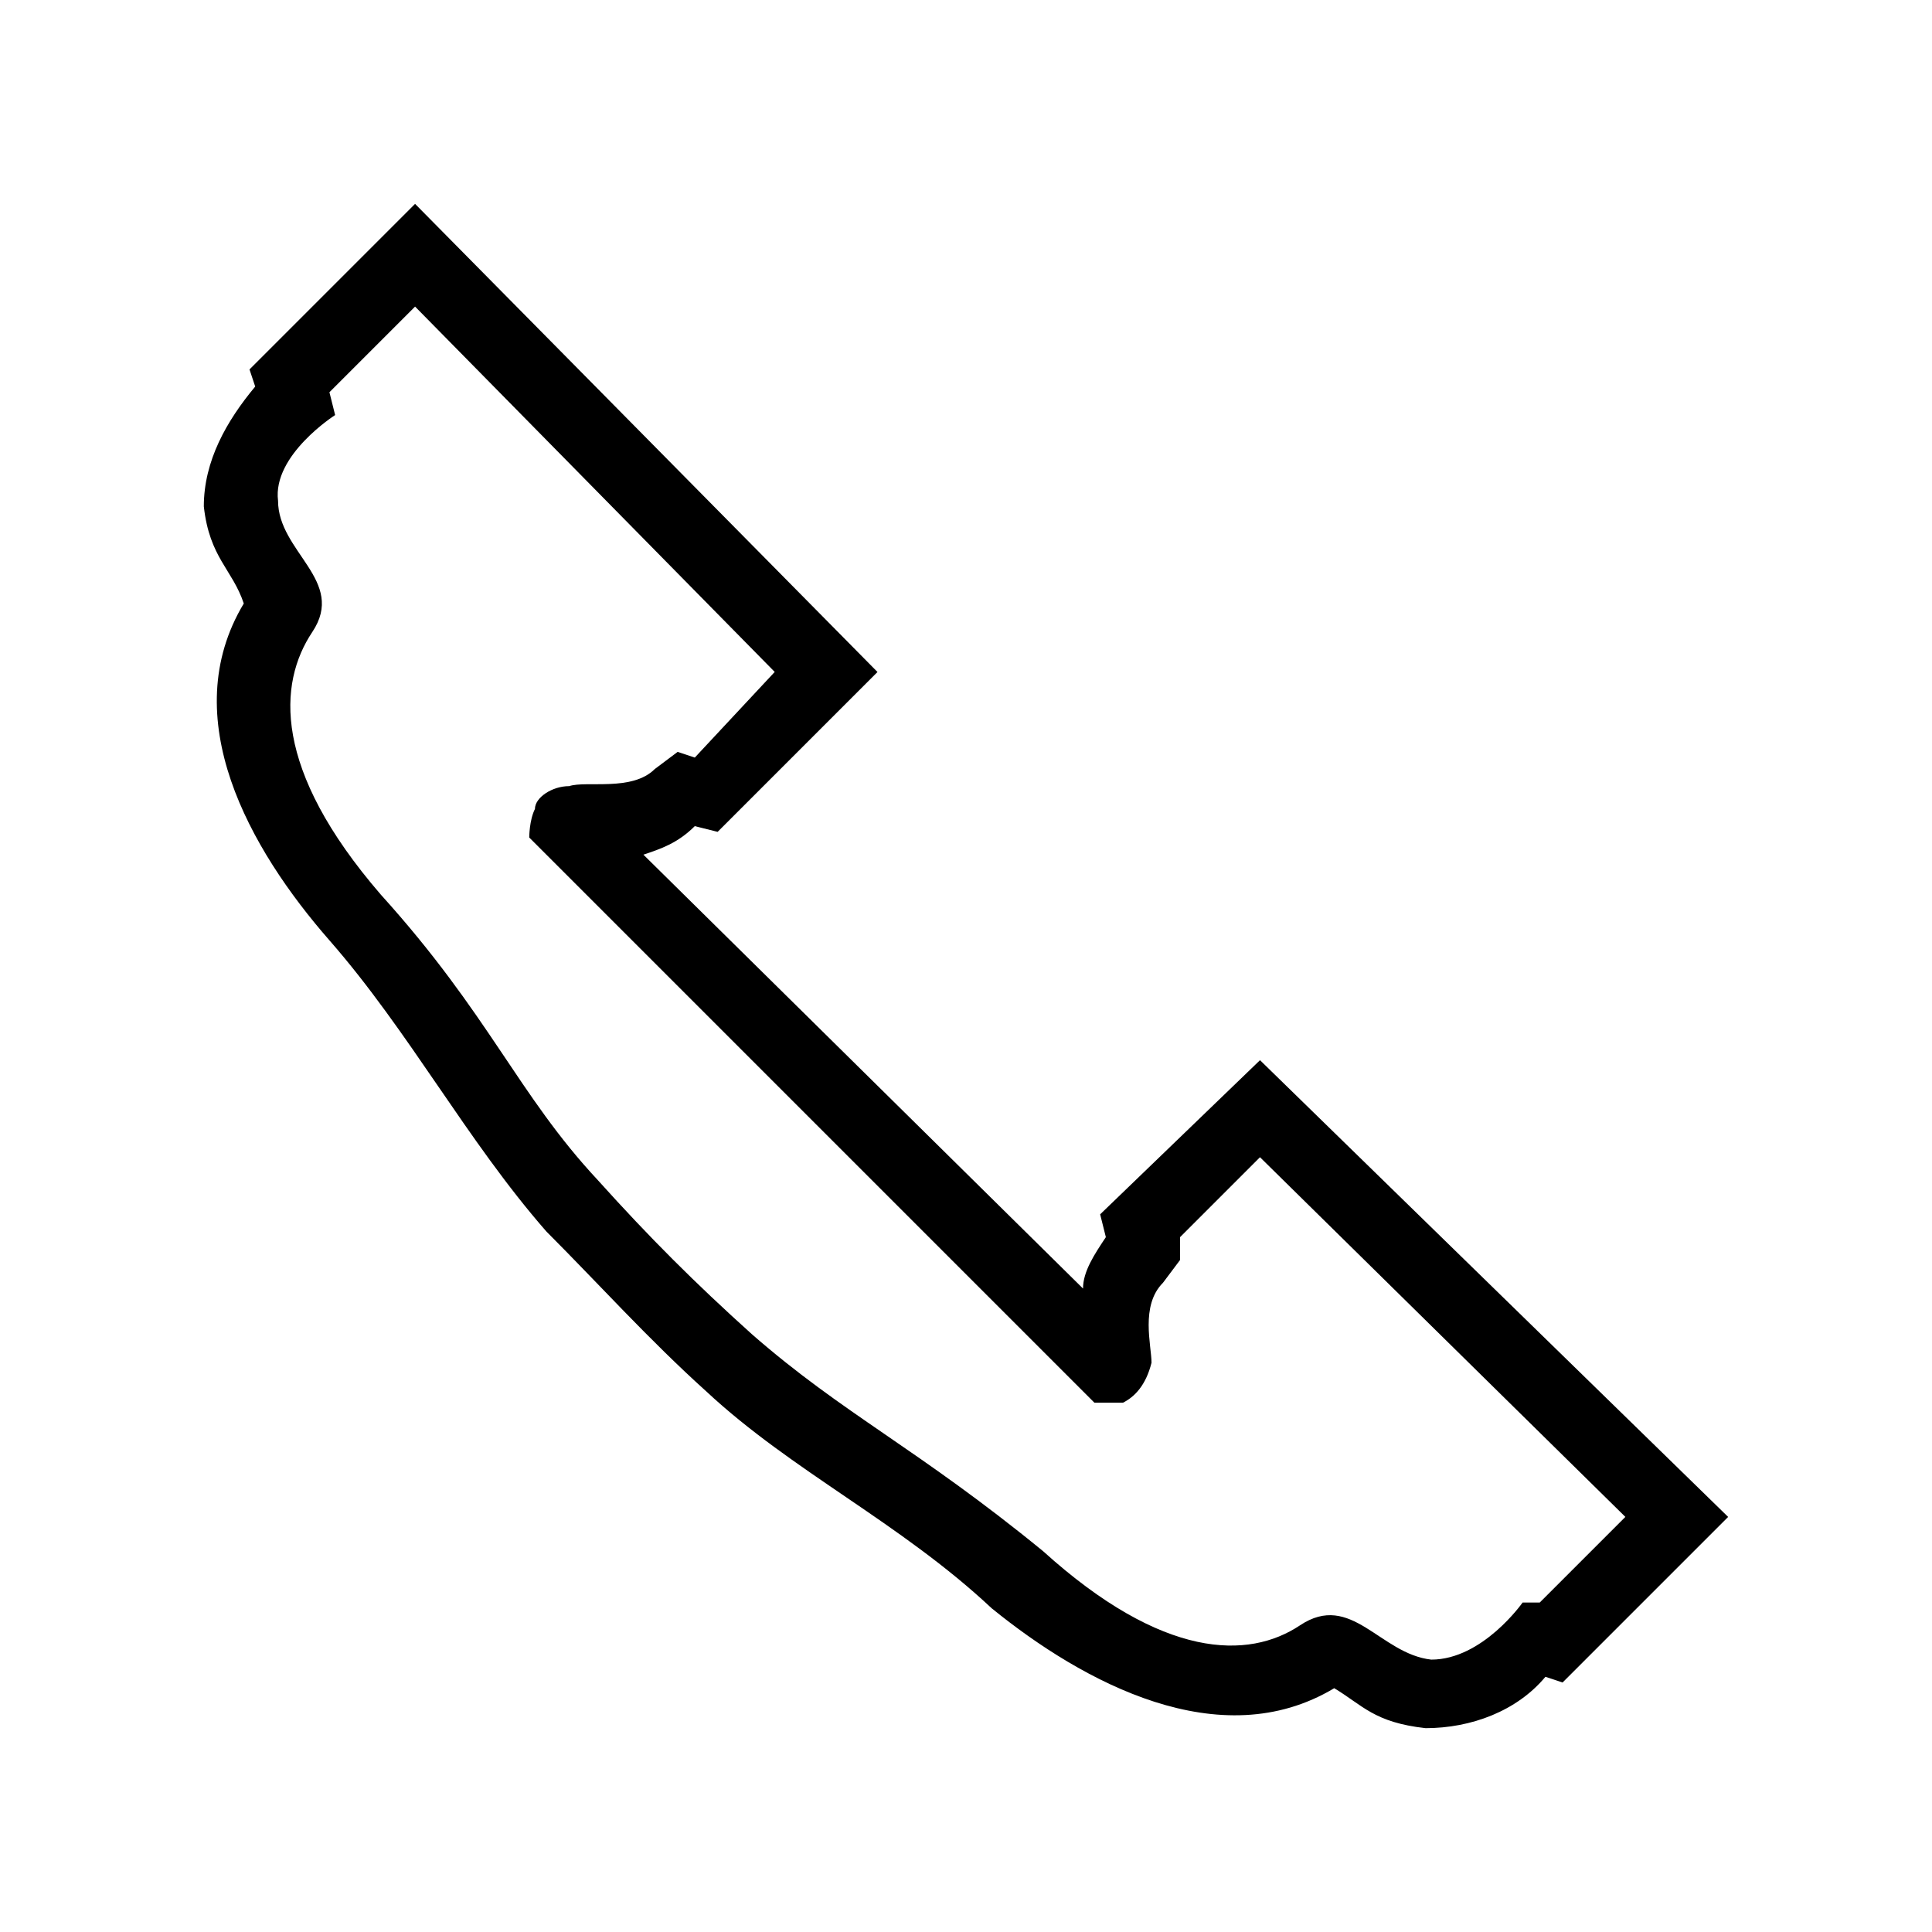 <?xml version="1.0" encoding="UTF-8"?>
<!-- The Best Svg Icon site in the world: iconSvg.co, Visit us! https://iconsvg.co -->
<svg fill="#000000" width="800px" height="800px" version="1.1" viewBox="144 144 512 512" xmlns="http://www.w3.org/2000/svg">
 <path d="m328.13 362.93c-4.539 4.539-9.078 6.051-13.617 7.566l116.5 114.98c0-4.539 3.027-9.078 6.051-13.617l-1.512-6.051 42.363-40.848 124.06 121.04-43.875 43.875-4.539-1.512c-7.566 9.078-19.668 13.617-31.773 13.617-13.617-1.512-16.641-6.051-24.207-10.59-30.258 18.156-66.57-1.512-90.777-21.18-24.207-22.695-52.953-36.312-75.648-57.492-15.129-13.617-28.746-28.746-42.363-42.363-21.18-24.207-36.312-52.953-57.492-77.16-21.18-24.207-40.848-59.004-22.695-89.262-3.027-9.078-9.078-12.105-10.59-25.719 0-12.105 6.051-22.695 13.617-31.773l-1.512-4.539 43.875-43.875 122.55 124.06-42.363 42.363-6.051-1.512zm-74.133-137.68-22.695 22.695 1.512 6.051s-16.641 10.59-15.129 22.695c0 13.617 18.156 21.18 9.078 34.797-9.078 13.617-10.59 36.312 18.156 69.594 28.746 31.773 36.312 52.953 57.492 75.648 13.617 15.129 25.719 27.234 40.848 40.848 24.207 21.18 43.875 30.258 77.16 57.492 31.773 28.746 54.465 28.746 68.082 19.668 13.617-9.078 21.18 7.566 34.797 9.078 13.617 0 24.207-15.129 24.207-15.129h4.539l22.695-22.695-96.828-95.316-21.18 21.18v6.051l-4.539 6.051c-6.051 6.051-3.027 16.641-3.027 21.18-1.512 6.051-4.539 9.078-7.566 10.59h-7.566l-149.78-149.78s0-4.539 1.512-7.566c0-3.027 4.539-6.051 9.078-6.051 4.539-1.512 16.641 1.512 22.695-4.539l6.051-4.539 4.539 1.512 21.18-22.695-95.316-96.828z" fill-rule="evenodd"/>
</svg>